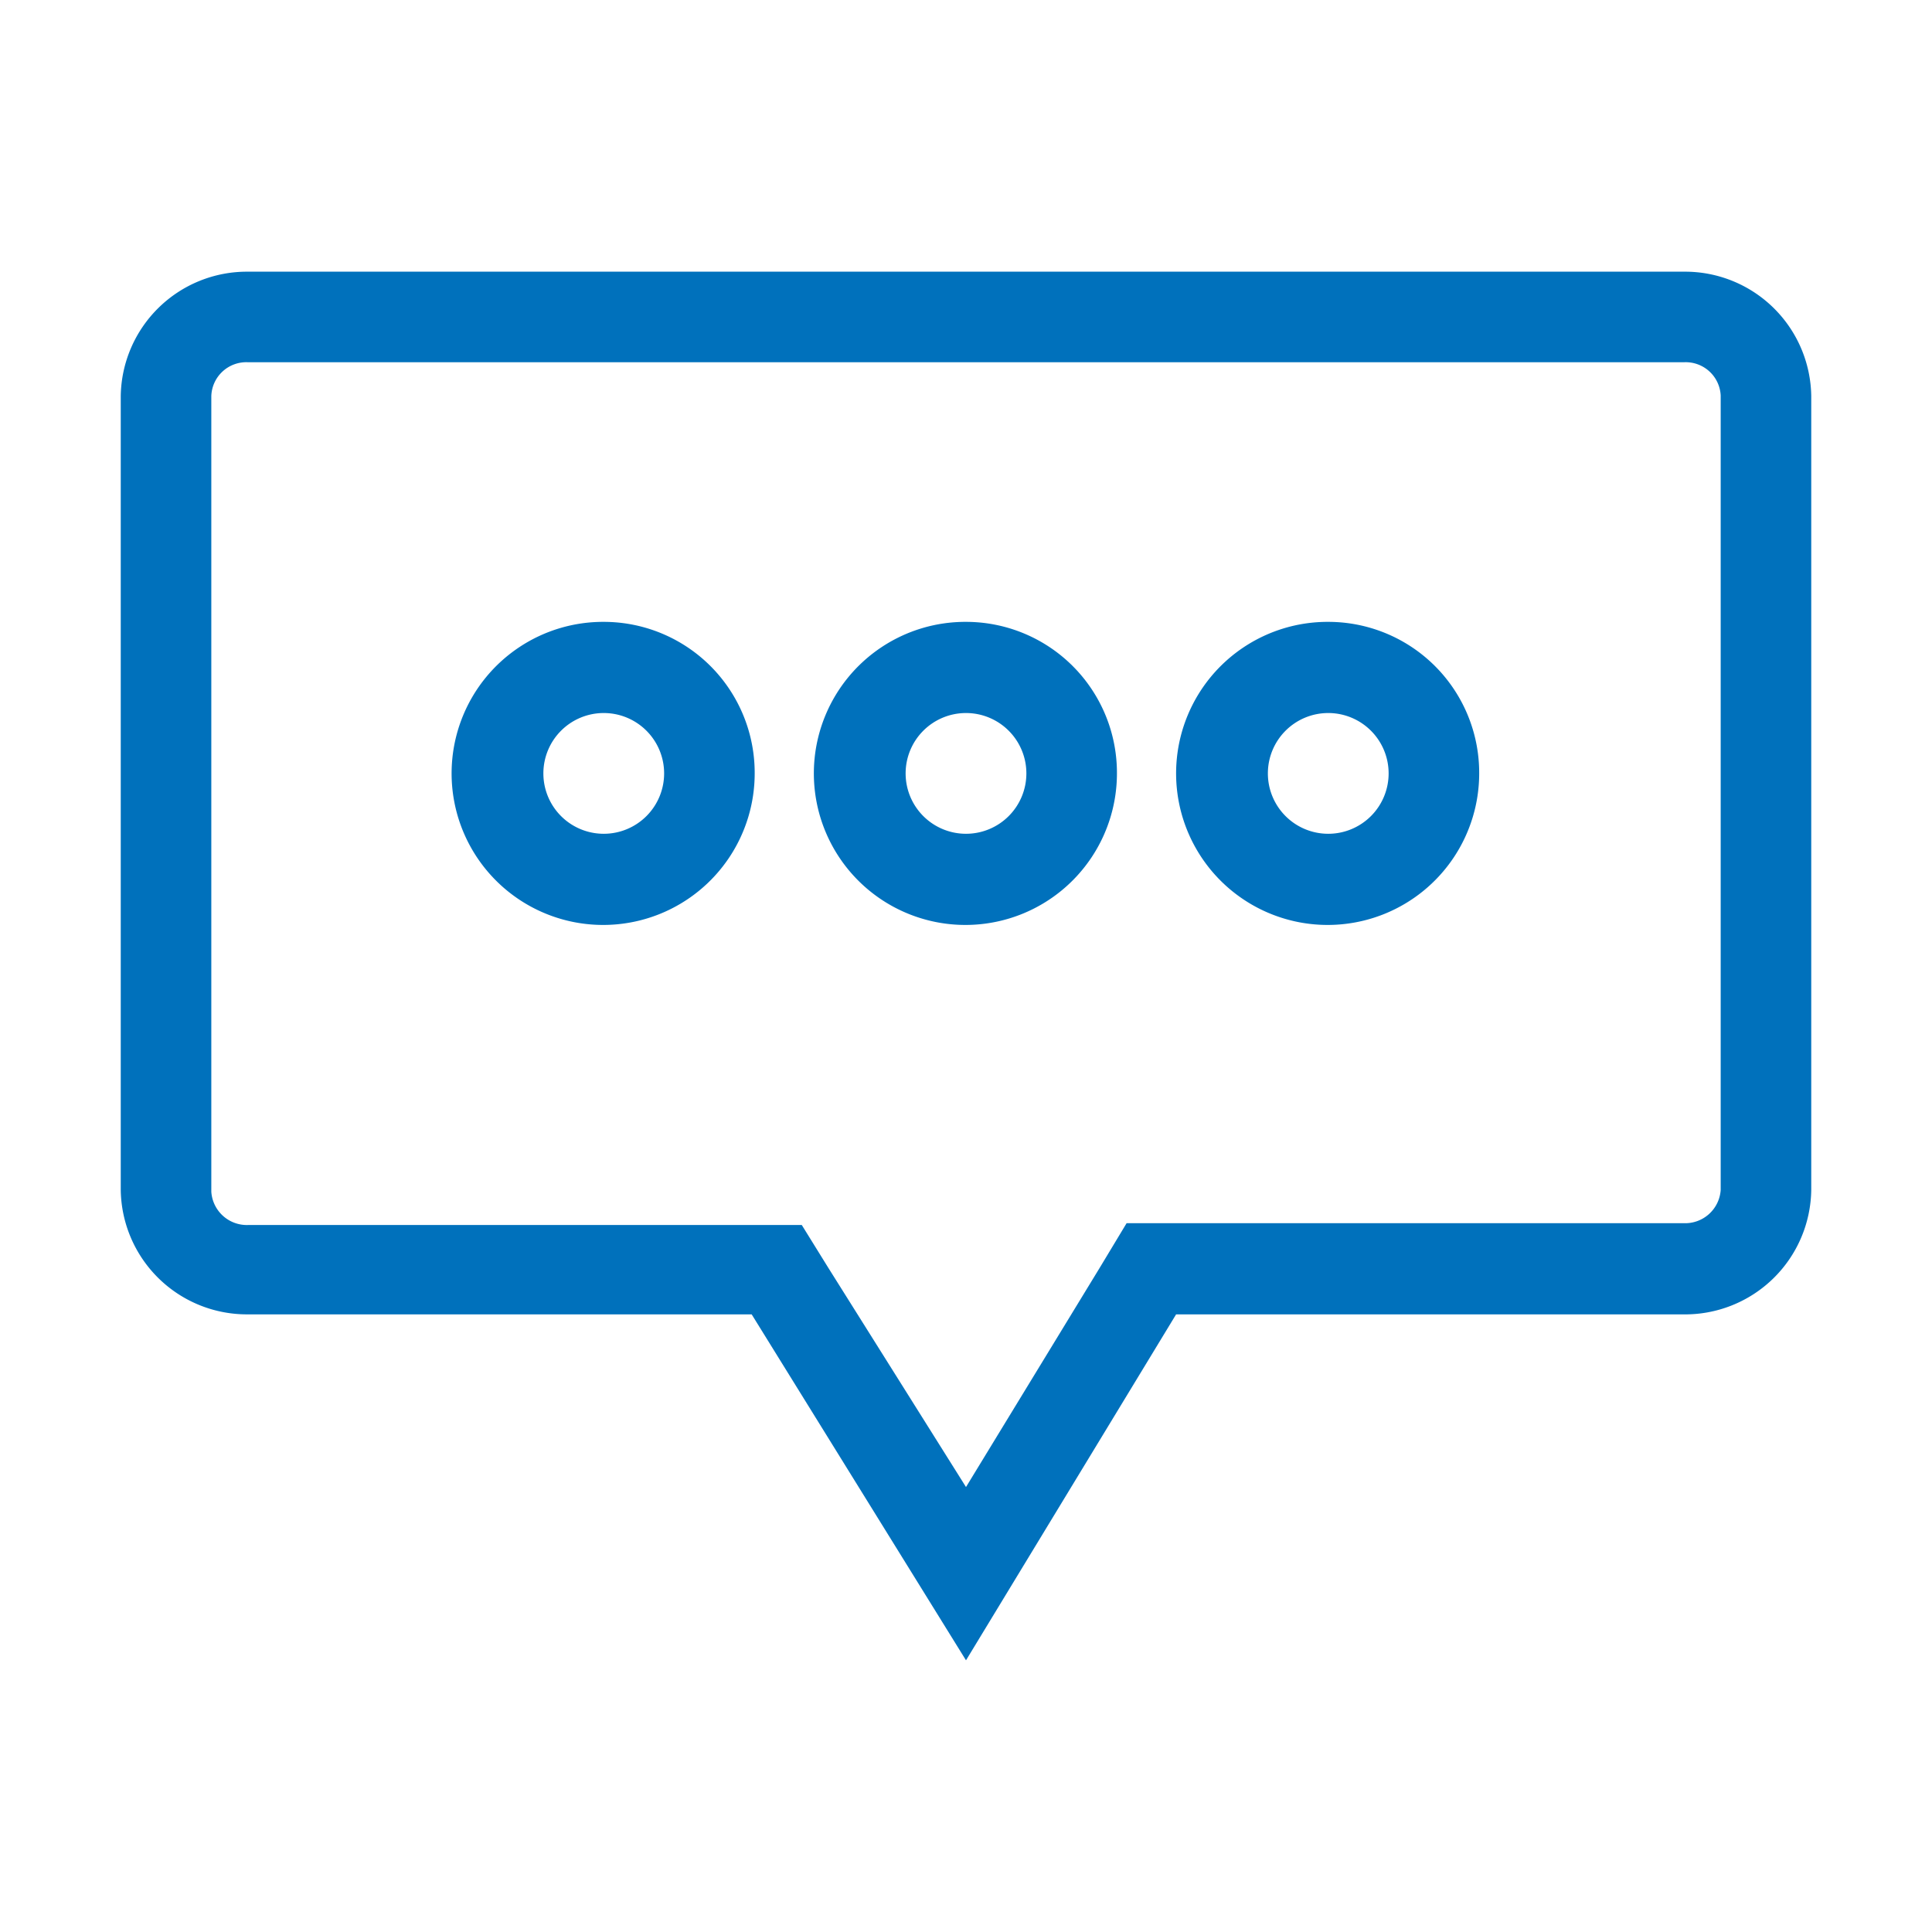<svg xmlns="http://www.w3.org/2000/svg" viewBox="0 0 32 32" width="32" height="32" fill="#0071BC"><path d="M16,10.3a2.51,2.51,0,1,0,2.5,2.51A2.5,2.5,0,0,0,16,10.3Zm0,3.51a1,1,0,1,1,1-1A1,1,0,0,1,16,13.81Z"/><path d="M10,10.3a2.51,2.51,0,1,0,2.5,2.51A2.5,2.5,0,0,0,10,10.3Zm0,3.51a1,1,0,1,1,1-1A1,1,0,0,1,10,13.81Z"/><path d="M22,10.3a2.51,2.51,0,1,0,2.5,2.51A2.5,2.5,0,0,0,22,10.3Zm0,3.51a1,1,0,1,1,1-1A1,1,0,0,1,22,13.81Z"/><path d="M27.89,4.5H4.11A2.09,2.09,0,0,0,2,6.56V19.71a2.09,2.09,0,0,0,2.11,2.06h8.34L16,27.5l3.48-5.73h8.39A2.09,2.09,0,0,0,30,19.71V6.56A2.09,2.09,0,0,0,27.89,4.5Zm.61,15.21a.59.59,0,0,1-.61.55H18.66l-.44.73L16,24.63,13.72,21l-.44-.71H4.11a.59.59,0,0,1-.61-.55V6.56A.58.58,0,0,1,4.11,6H27.89a.58.58,0,0,1,.61.55Z"/></svg>